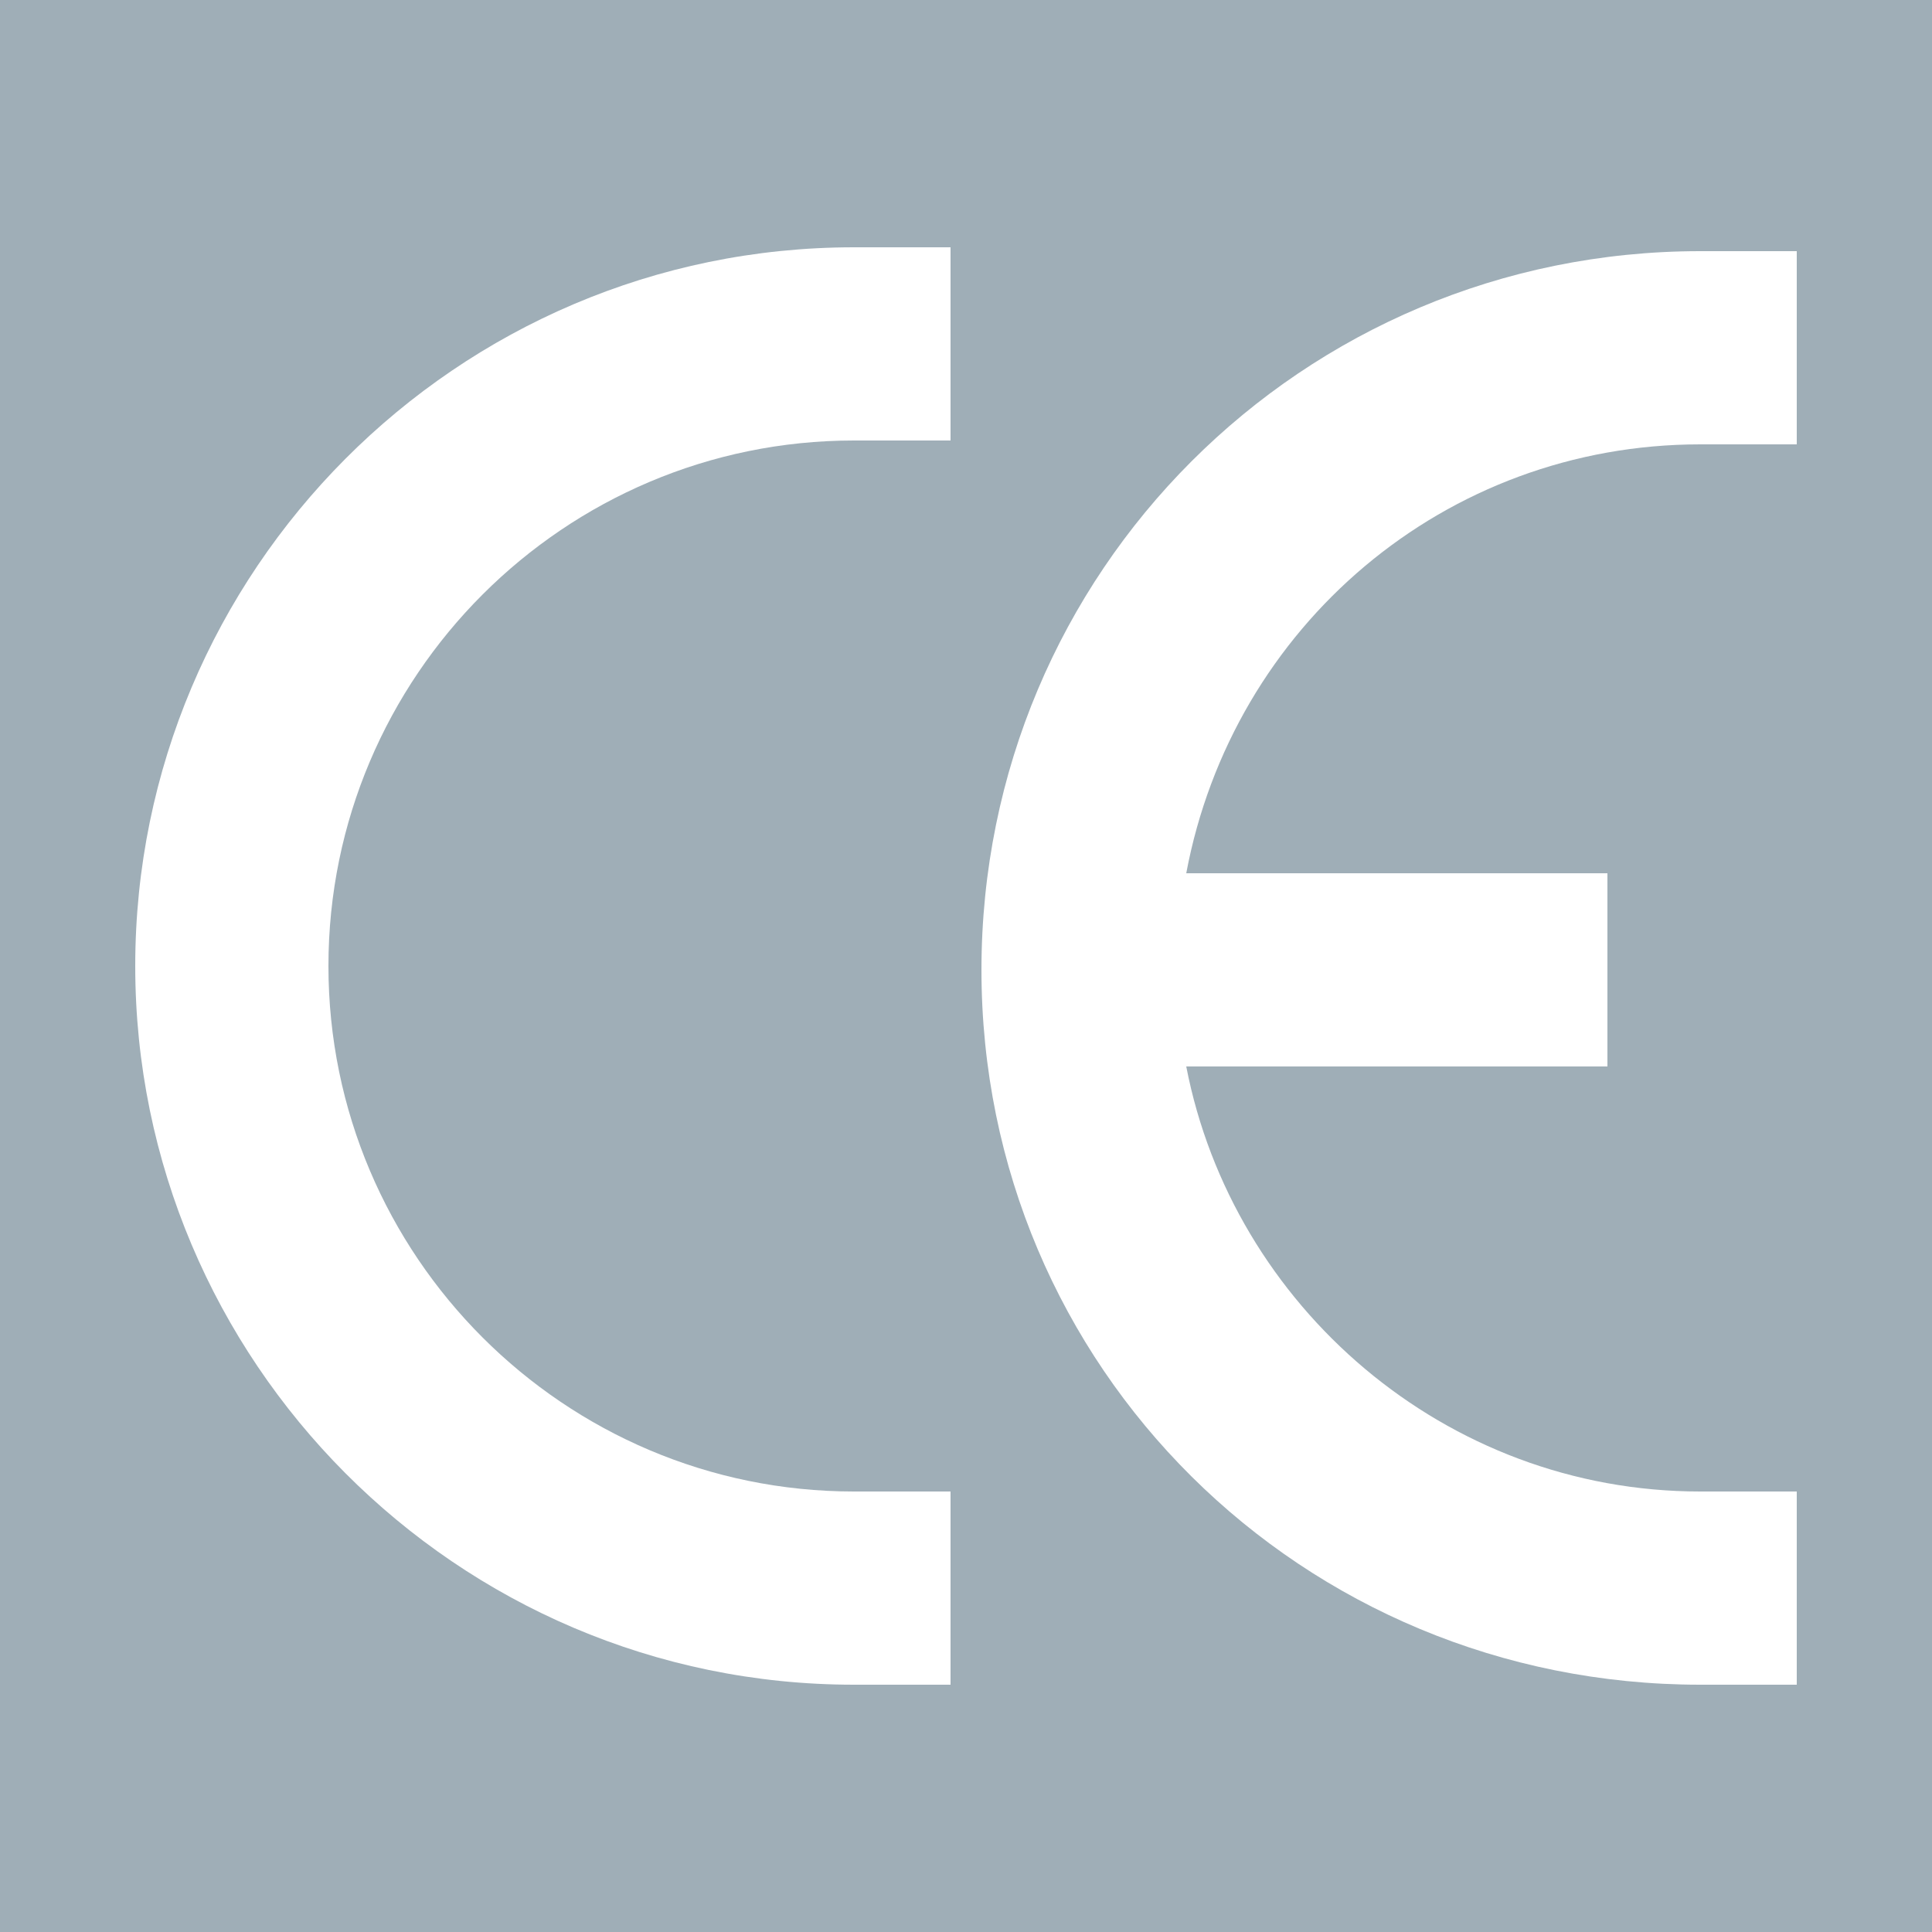 <?xml version="1.0" encoding="utf-8"?>
<!-- Generator: Adobe Illustrator 25.2.3, SVG Export Plug-In . SVG Version: 6.00 Build 0)  -->
<svg version="1.1" id="Laag_1" xmlns="http://www.w3.org/2000/svg" xmlns:xlink="http://www.w3.org/1999/xlink" x="0px" y="0px"
	 viewBox="0 0 50 50" style="enable-background:new 0 0 50 50;" xml:space="preserve">
<style type="text/css">
	.st0{fill:#9FAEB7;}
	.st1{fill-rule:evenodd;clip-rule:evenodd;fill:#FFFFFF;}
</style>
<rect y="-0.1" class="st0" width="50.1" height="50.1"/>
<g id="Iconen_2_">
	<g>
		<path class="st1" d="M22.1,6.4C11.8,6.4,3.5,14.8,3.5,25s8.3,18.6,18.6,18.6h2.5v-5h-2.5c-7.5,0-13.6-6.1-13.6-13.6
			c0-7.5,6.1-13.6,13.6-13.6h2.5v-5H22.1L22.1,6.4z"/>
		<path class="st1" d="M44,11.5h2.5v-5H44c-10.3,0-18.6,8.3-18.6,18.6S33.7,43.6,44,43.6h2.5v-5H44c-6.6,0-12.1-4.8-13.3-11h10.9v-5
			H30.7C31.9,16.2,37.4,11.5,44,11.5L44,11.5z"/>
	</g>
</g>
</svg>
